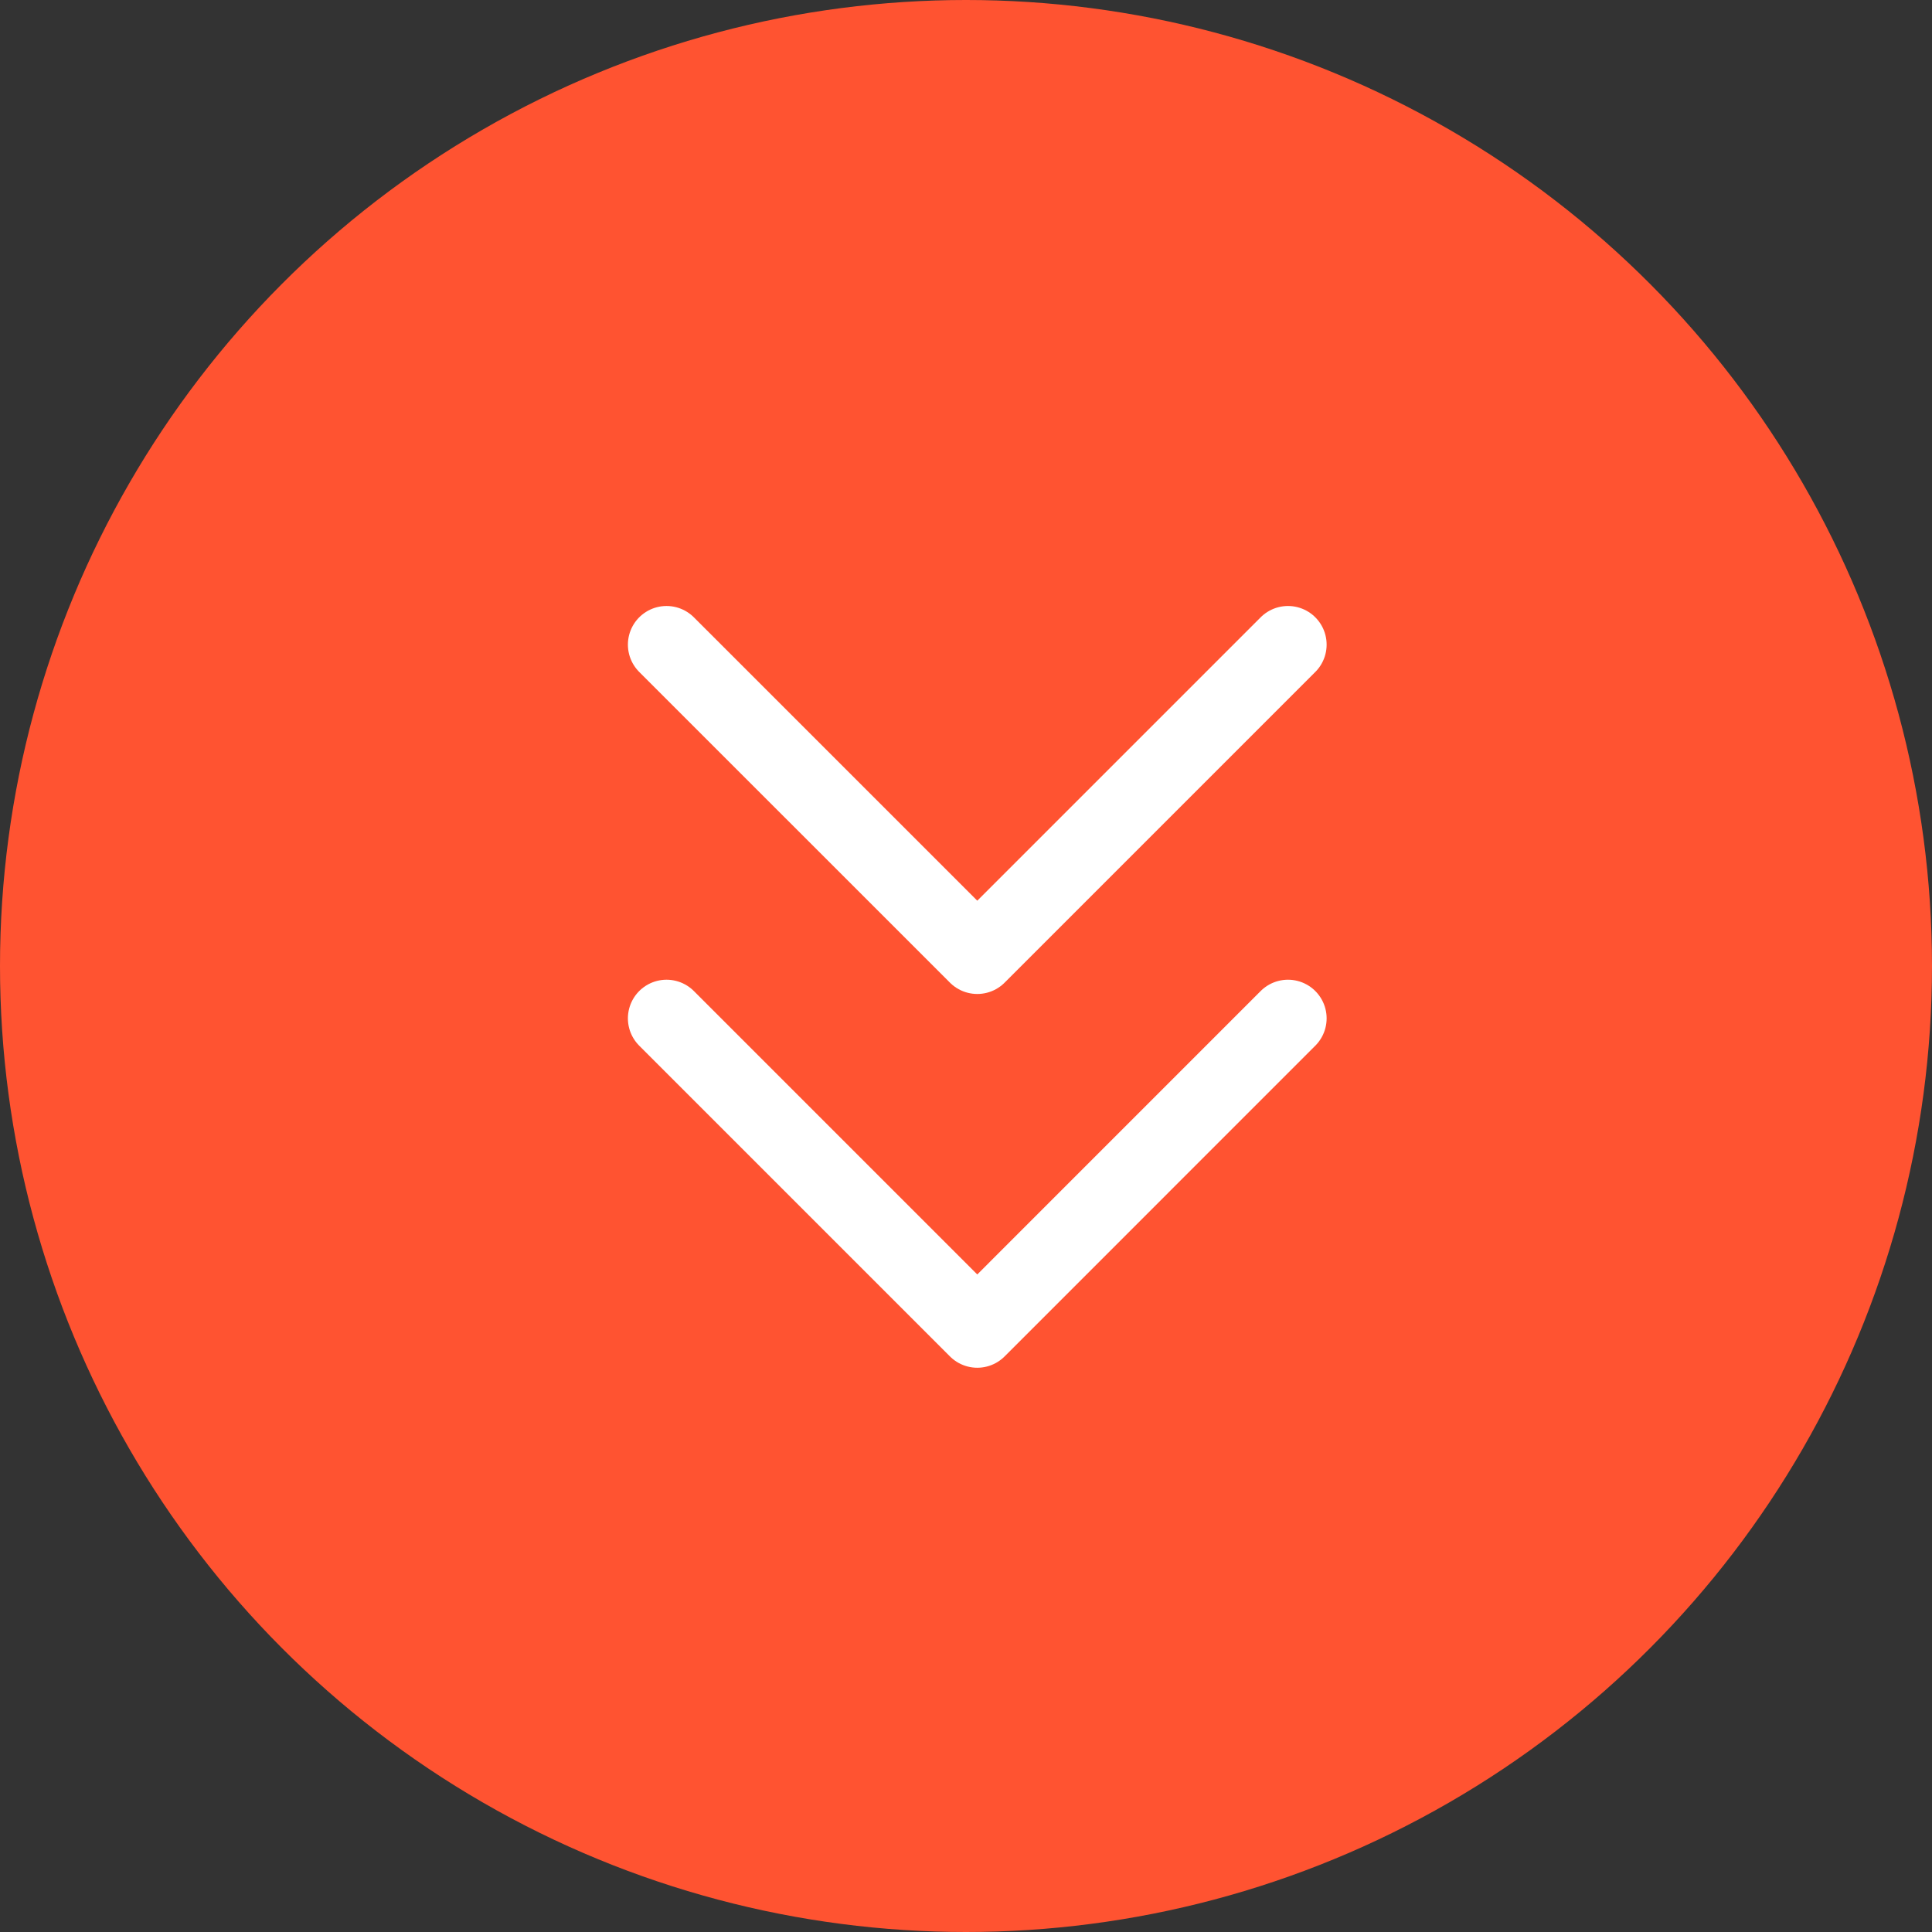 <svg width="50" height="50" viewBox="0 0 50 50" fill="none" xmlns="http://www.w3.org/2000/svg">
<rect x="0" y="0" width="50" height="50" fill="#333333" stroke="none"/>
<circle cx="25" cy="25" r="25" fill="#FF5331"/>
<path d="M17.25 26.355L25.292 34.397L33.333 26.355" stroke="white" stroke-width="2" stroke-linecap="round" stroke-linejoin="round"/>
<path d="M17.25 16.683L25.292 24.724L33.333 16.683" stroke="white" stroke-width="2" stroke-linecap="round" stroke-linejoin="round"/>
</svg>
